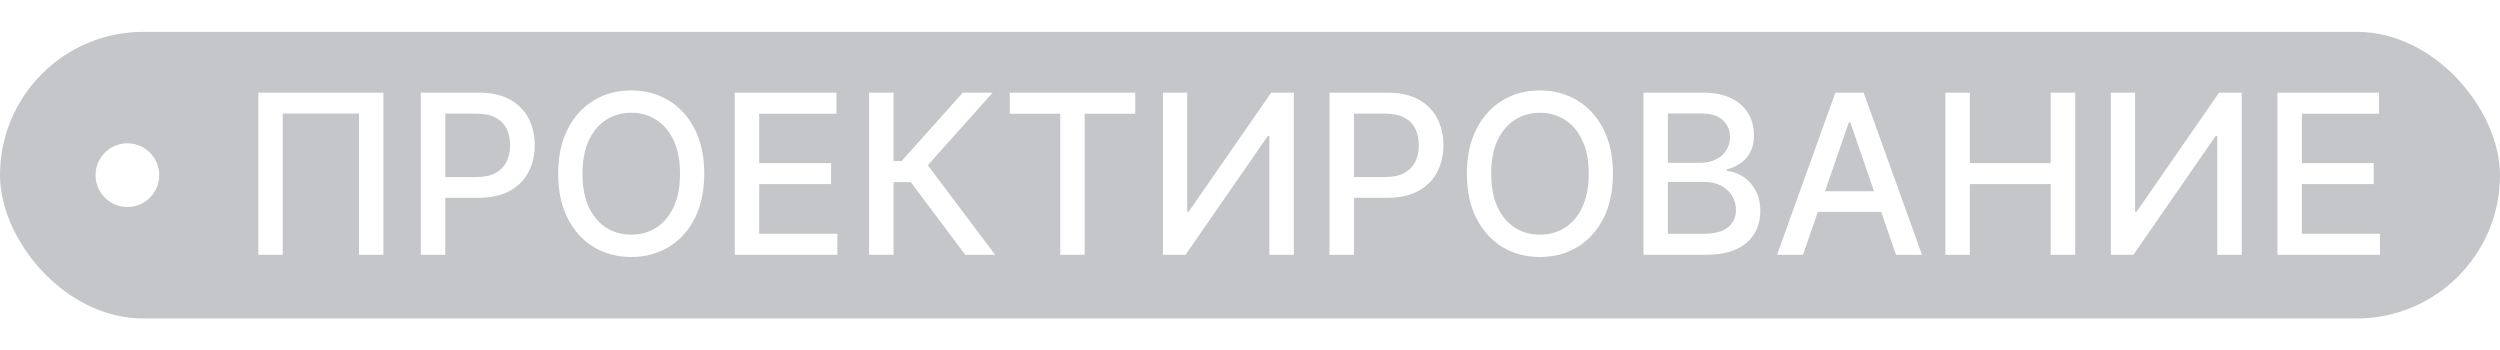 <?xml version="1.0" encoding="UTF-8"?> <svg xmlns="http://www.w3.org/2000/svg" width="157" height="22" viewBox="0 0 157 22" fill="none"><g filter="url(#filter0_b_2376_546)"><rect y="2" width="157" height="18" rx="9" fill="#3E414C" fill-opacity="0.3"></rect><g clip-path="url(#clip0_2376_546)"><circle cx="8" cy="11" r="2" fill="white"></circle><path d="M24.078 5.818V16H22.547V7.131H17.754V16H16.223V5.818H24.078ZM26.427 16V5.818H30.056C30.849 5.818 31.505 5.962 32.025 6.251C32.546 6.539 32.935 6.933 33.194 7.434C33.452 7.931 33.581 8.491 33.581 9.114C33.581 9.741 33.45 10.304 33.189 10.805C32.93 11.302 32.539 11.696 32.015 11.988C31.495 12.276 30.84 12.421 30.052 12.421H27.556V11.118H29.912C30.413 11.118 30.819 11.032 31.13 10.859C31.442 10.684 31.671 10.445 31.816 10.143C31.962 9.842 32.035 9.499 32.035 9.114C32.035 8.73 31.962 8.388 31.816 8.09C31.671 7.792 31.44 7.558 31.125 7.389C30.814 7.22 30.403 7.136 29.892 7.136H27.963V16H26.427ZM44.227 10.909C44.227 11.996 44.028 12.931 43.63 13.713C43.232 14.492 42.687 15.092 41.995 15.513C41.305 15.93 40.521 16.139 39.643 16.139C38.761 16.139 37.974 15.93 37.281 15.513C36.592 15.092 36.048 14.49 35.651 13.708C35.253 12.926 35.054 11.993 35.054 10.909C35.054 9.822 35.253 8.889 35.651 8.11C36.048 7.328 36.592 6.728 37.281 6.31C37.974 5.889 38.761 5.679 39.643 5.679C40.521 5.679 41.305 5.889 41.995 6.31C42.687 6.728 43.232 7.328 43.63 8.11C44.028 8.889 44.227 9.822 44.227 10.909ZM42.705 10.909C42.705 10.081 42.571 9.383 42.303 8.816C42.038 8.246 41.673 7.815 41.209 7.523C40.748 7.228 40.226 7.081 39.643 7.081C39.056 7.081 38.533 7.228 38.072 7.523C37.611 7.815 37.247 8.246 36.978 8.816C36.713 9.383 36.58 10.081 36.58 10.909C36.58 11.738 36.713 12.437 36.978 13.007C37.247 13.574 37.611 14.005 38.072 14.3C38.533 14.591 39.056 14.737 39.643 14.737C40.226 14.737 40.748 14.591 41.209 14.3C41.673 14.005 42.038 13.574 42.303 13.007C42.571 12.437 42.705 11.738 42.705 10.909ZM46.142 16V5.818H52.526V7.141H47.678V10.243H52.193V11.56H47.678V14.678H52.585V16H46.142ZM60.618 16L57.198 11.436H56.114V16H54.578V5.818H56.114V10.119H56.616L60.464 5.818H62.338L58.267 10.377L62.492 16H60.618ZM63.413 7.141V5.818H71.293V7.141H68.117V16H66.585V7.141H63.413ZM73.035 5.818H74.556V13.296H74.65L79.831 5.818H81.253V16H79.716V8.533H79.622L74.451 16H73.035V5.818ZM83.494 16V5.818H87.123C87.915 5.818 88.571 5.962 89.092 6.251C89.612 6.539 90.001 6.933 90.26 7.434C90.519 7.931 90.648 8.491 90.648 9.114C90.648 9.741 90.517 10.304 90.255 10.805C89.996 11.302 89.605 11.696 89.082 11.988C88.561 12.276 87.907 12.421 87.118 12.421H84.622V11.118H86.979C87.479 11.118 87.885 11.032 88.197 10.859C88.508 10.684 88.737 10.445 88.883 10.143C89.029 9.842 89.102 9.499 89.102 9.114C89.102 8.73 89.029 8.388 88.883 8.09C88.737 7.792 88.507 7.558 88.192 7.389C87.88 7.22 87.469 7.136 86.959 7.136H85.03V16H83.494ZM101.293 10.909C101.293 11.996 101.094 12.931 100.697 13.713C100.299 14.492 99.754 15.092 99.061 15.513C98.371 15.93 97.588 16.139 96.709 16.139C95.828 16.139 95.04 15.93 94.348 15.513C93.658 15.092 93.115 14.49 92.717 13.708C92.319 12.926 92.121 11.993 92.121 10.909C92.121 9.822 92.319 8.889 92.717 8.11C93.115 7.328 93.658 6.728 94.348 6.31C95.04 5.889 95.828 5.679 96.709 5.679C97.588 5.679 98.371 5.889 99.061 6.31C99.754 6.728 100.299 7.328 100.697 8.11C101.094 8.889 101.293 9.822 101.293 10.909ZM99.772 10.909C99.772 10.081 99.638 9.383 99.369 8.816C99.104 8.246 98.739 7.815 98.275 7.523C97.815 7.228 97.293 7.081 96.709 7.081C96.123 7.081 95.599 7.228 95.138 7.523C94.678 7.815 94.313 8.246 94.045 8.816C93.779 9.383 93.647 10.081 93.647 10.909C93.647 11.738 93.779 12.437 94.045 13.007C94.313 13.574 94.678 14.005 95.138 14.3C95.599 14.591 96.123 14.737 96.709 14.737C97.293 14.737 97.815 14.591 98.275 14.3C98.739 14.005 99.104 13.574 99.369 13.007C99.638 12.437 99.772 11.738 99.772 10.909ZM103.208 16V5.818H106.937C107.66 5.818 108.258 5.938 108.732 6.176C109.206 6.411 109.56 6.731 109.796 7.136C110.031 7.537 110.149 7.989 110.149 8.493C110.149 8.917 110.071 9.275 109.915 9.567C109.759 9.855 109.551 10.087 109.289 10.263C109.03 10.435 108.745 10.561 108.434 10.641V10.74C108.772 10.757 109.101 10.866 109.423 11.068C109.748 11.267 110.016 11.55 110.228 11.918C110.44 12.286 110.547 12.734 110.547 13.261C110.547 13.781 110.424 14.248 110.179 14.663C109.937 15.074 109.562 15.4 109.055 15.642C108.548 15.881 107.9 16 107.111 16H103.208ZM104.745 14.682H106.962C107.698 14.682 108.225 14.54 108.543 14.255C108.861 13.97 109.02 13.614 109.02 13.186C109.02 12.865 108.939 12.57 108.777 12.301C108.614 12.033 108.382 11.819 108.081 11.66C107.782 11.501 107.428 11.421 107.017 11.421H104.745V14.682ZM104.745 10.223H106.803C107.148 10.223 107.458 10.157 107.733 10.024C108.011 9.892 108.231 9.706 108.394 9.467C108.56 9.225 108.642 8.94 108.642 8.612C108.642 8.191 108.495 7.838 108.2 7.553C107.905 7.268 107.453 7.126 106.843 7.126H104.745V10.223ZM113.229 16H111.598L115.262 5.818H117.037L120.701 16H119.07L116.192 7.668H116.112L113.229 16ZM113.502 12.013H118.792V13.305H113.502V12.013ZM122.171 16V5.818H123.708V10.243H128.784V5.818H130.325V16H128.784V11.56H123.708V16H122.171ZM132.562 5.818H134.083V13.296H134.178L139.358 5.818H140.78V16H139.244V8.533H139.149L133.979 16H132.562V5.818ZM143.021 16V5.818H149.404V7.141H144.557V10.243H149.071V11.56H144.557V14.678H149.464V16H143.021Z" fill="white"></path></g></g><defs><filter id="filter0_b_2376_546" x="-25" y="-25" width="207" height="72" filterUnits="userSpaceOnUse" color-interpolation-filters="sRGB"><feFlood flood-opacity="0" result="BackgroundImageFix"></feFlood><feGaussianBlur in="BackgroundImageFix" stdDeviation="12.5"></feGaussianBlur><feComposite in2="SourceAlpha" operator="in" result="effect1_backgroundBlur_2376_546"></feComposite><feBlend mode="normal" in="SourceGraphic" in2="effect1_backgroundBlur_2376_546" result="shape"></feBlend></filter><clipPath id="clip0_2376_546"><rect width="145" height="22" fill="white" transform="translate(6)"></rect></clipPath></defs></svg> 